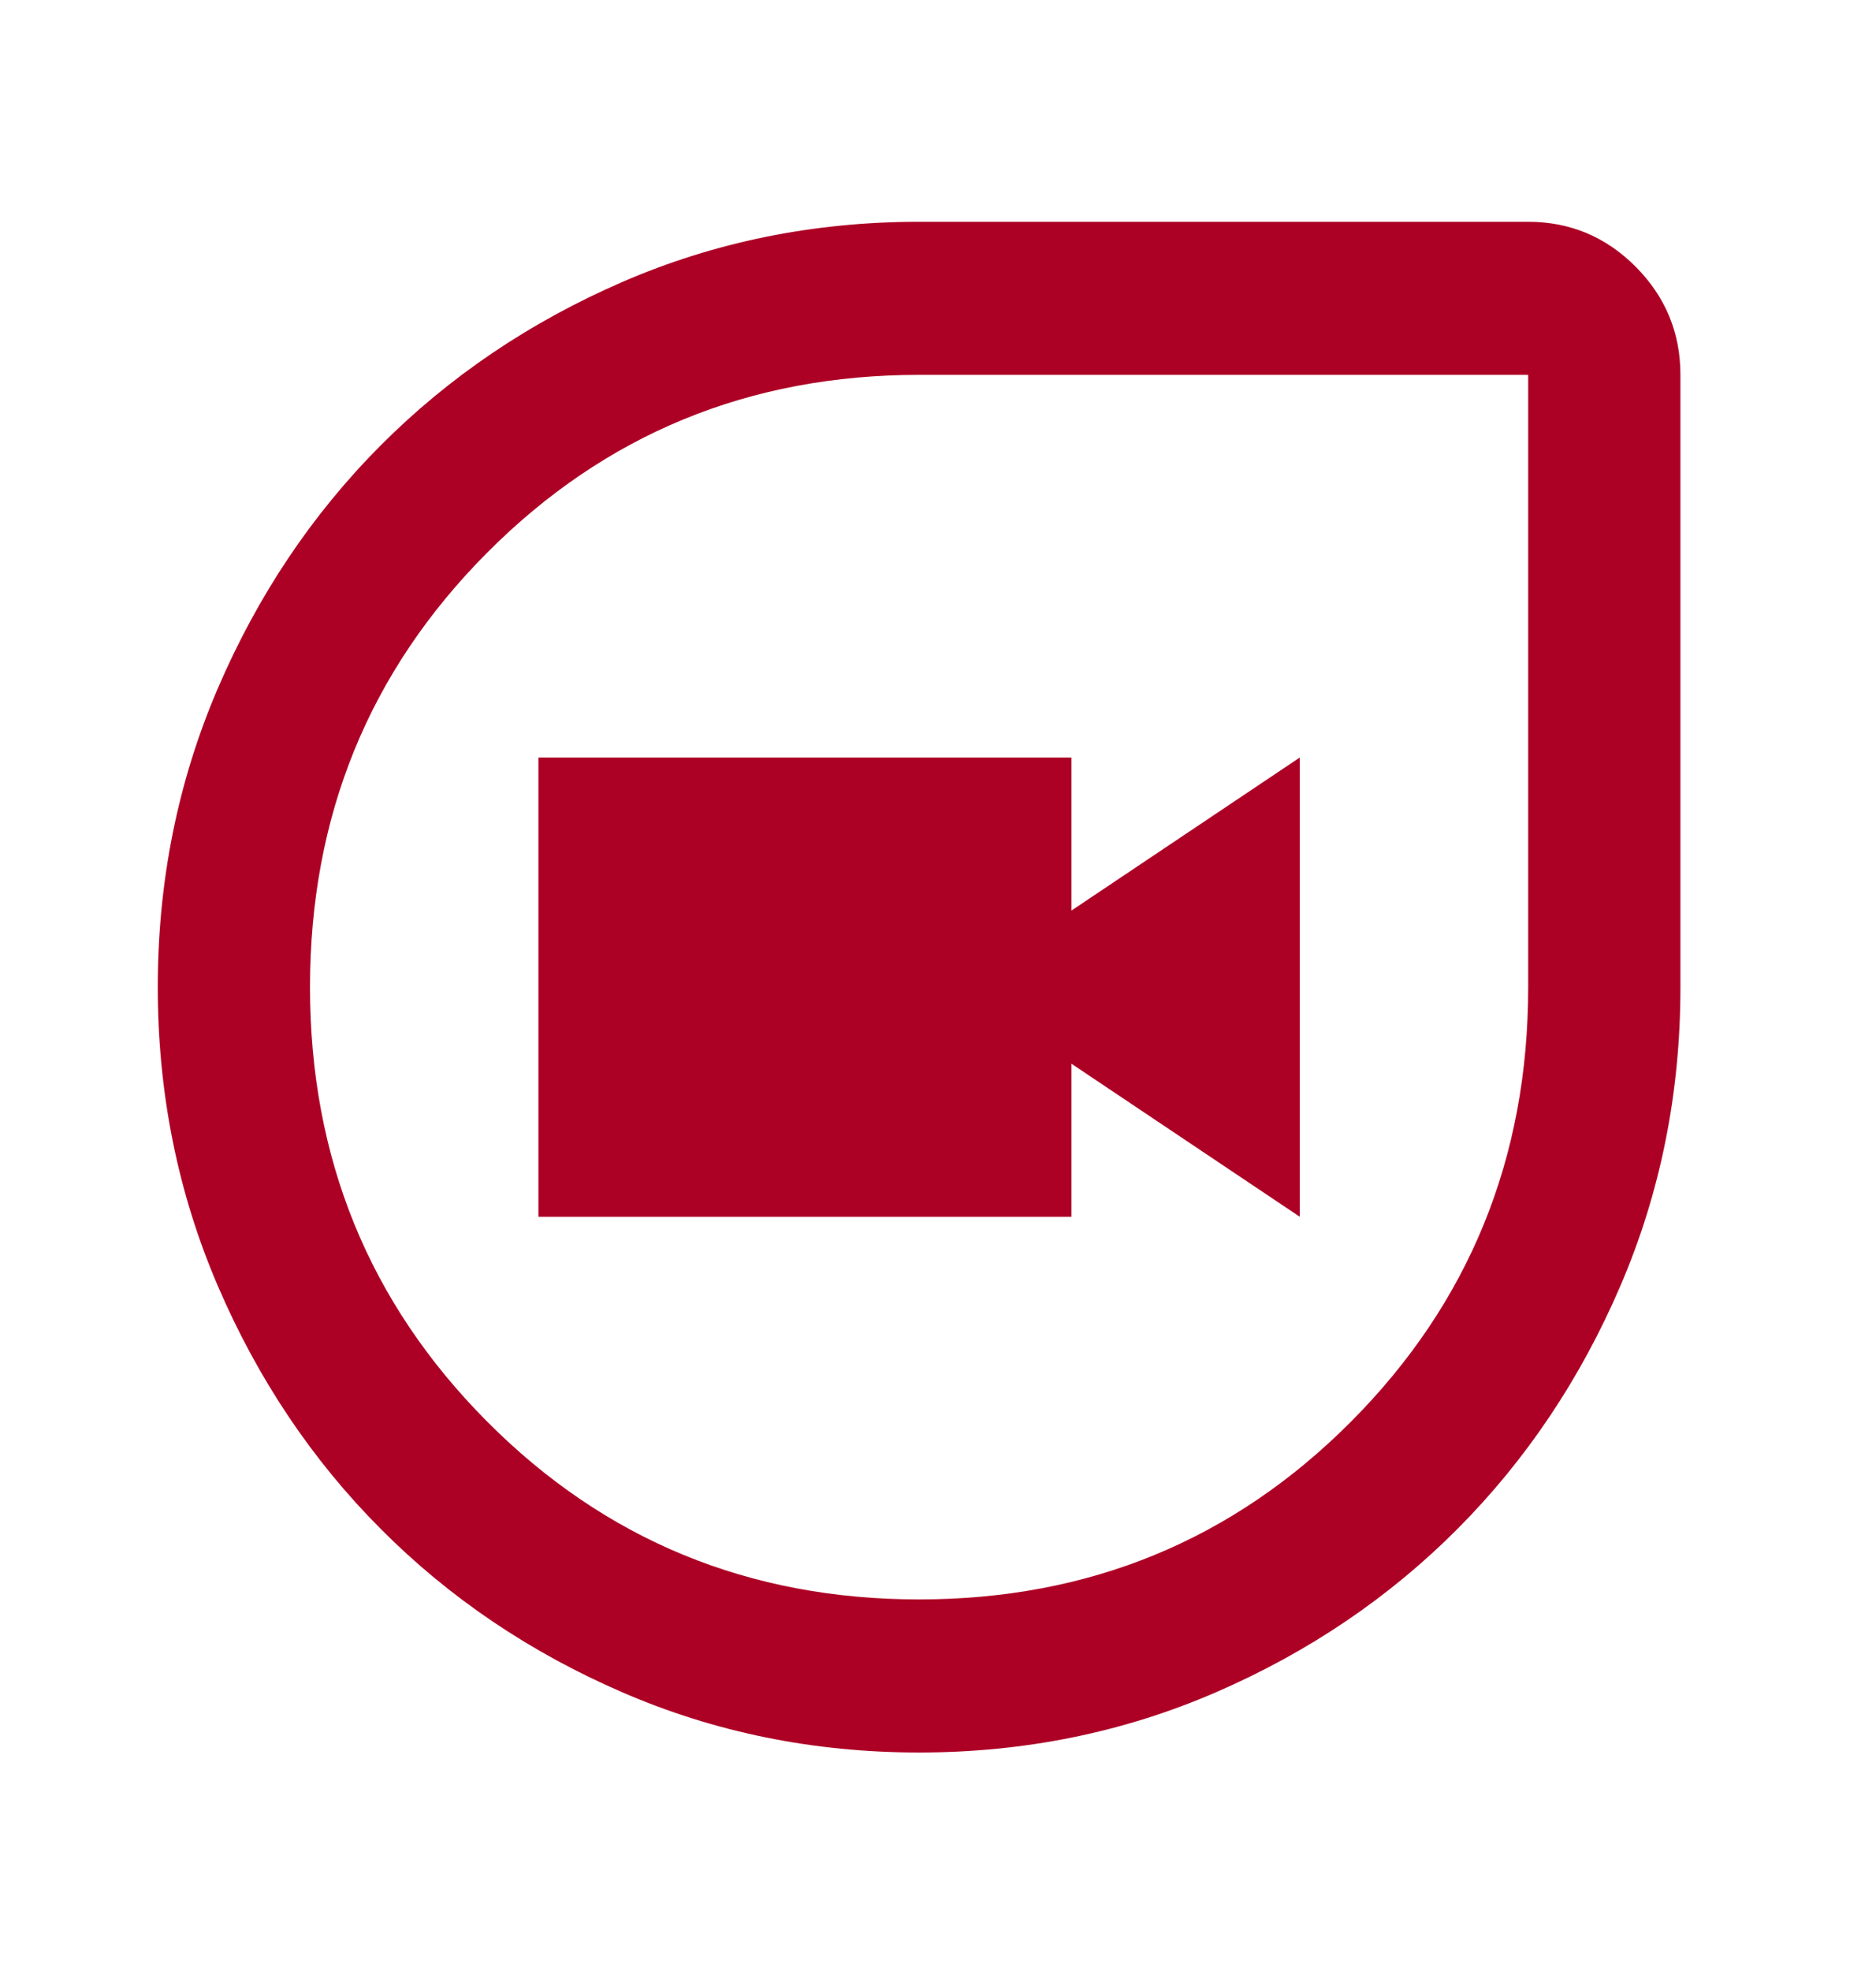 <?xml version="1.0" encoding="UTF-8"?> <svg xmlns="http://www.w3.org/2000/svg" width="20" height="21" viewBox="0 0 20 21" fill="none"> <mask id="mask0_561_1589" style="mask-type:alpha" maskUnits="userSpaceOnUse" x="0" y="0" width="20" height="21"> <rect x="0.058" y="0.732" width="19.48" height="19.57" fill="#D9D9D9"></rect> </mask> <g mask="url(#mask0_561_1589)"> <path d="M9.798 18.672C8.676 18.672 7.62 18.458 6.633 18.03C5.645 17.602 4.786 17.021 4.056 16.287C3.325 15.553 2.747 14.69 2.321 13.698C1.895 12.706 1.682 11.646 1.682 10.518C1.682 9.39 1.895 8.33 2.321 7.337C2.747 6.345 3.325 5.482 4.056 4.748C4.786 4.015 5.645 3.434 6.633 3.005C7.62 2.577 8.676 2.363 9.798 2.363H16.292C16.738 2.363 17.12 2.523 17.438 2.842C17.756 3.162 17.915 3.546 17.915 3.994V10.518C17.915 11.646 17.702 12.706 17.276 13.698C16.85 14.69 16.271 15.553 15.541 16.287C14.81 17.021 13.951 17.602 12.964 18.03C11.976 18.458 10.921 18.672 9.798 18.672ZM9.798 17.041C11.611 17.041 13.147 16.409 14.405 15.145C15.663 13.881 16.292 12.339 16.292 10.518V3.994H9.798C7.986 3.994 6.45 4.626 5.192 5.89C3.934 7.154 3.305 8.696 3.305 10.518C3.305 12.339 3.934 13.881 5.192 15.145C6.45 16.409 7.986 17.041 9.798 17.041ZM5.74 12.964H11.422V11.333L13.857 12.964V8.071L11.422 9.702V8.071H5.74V12.964Z" fill="#AD0025"></path> </g> </svg> 